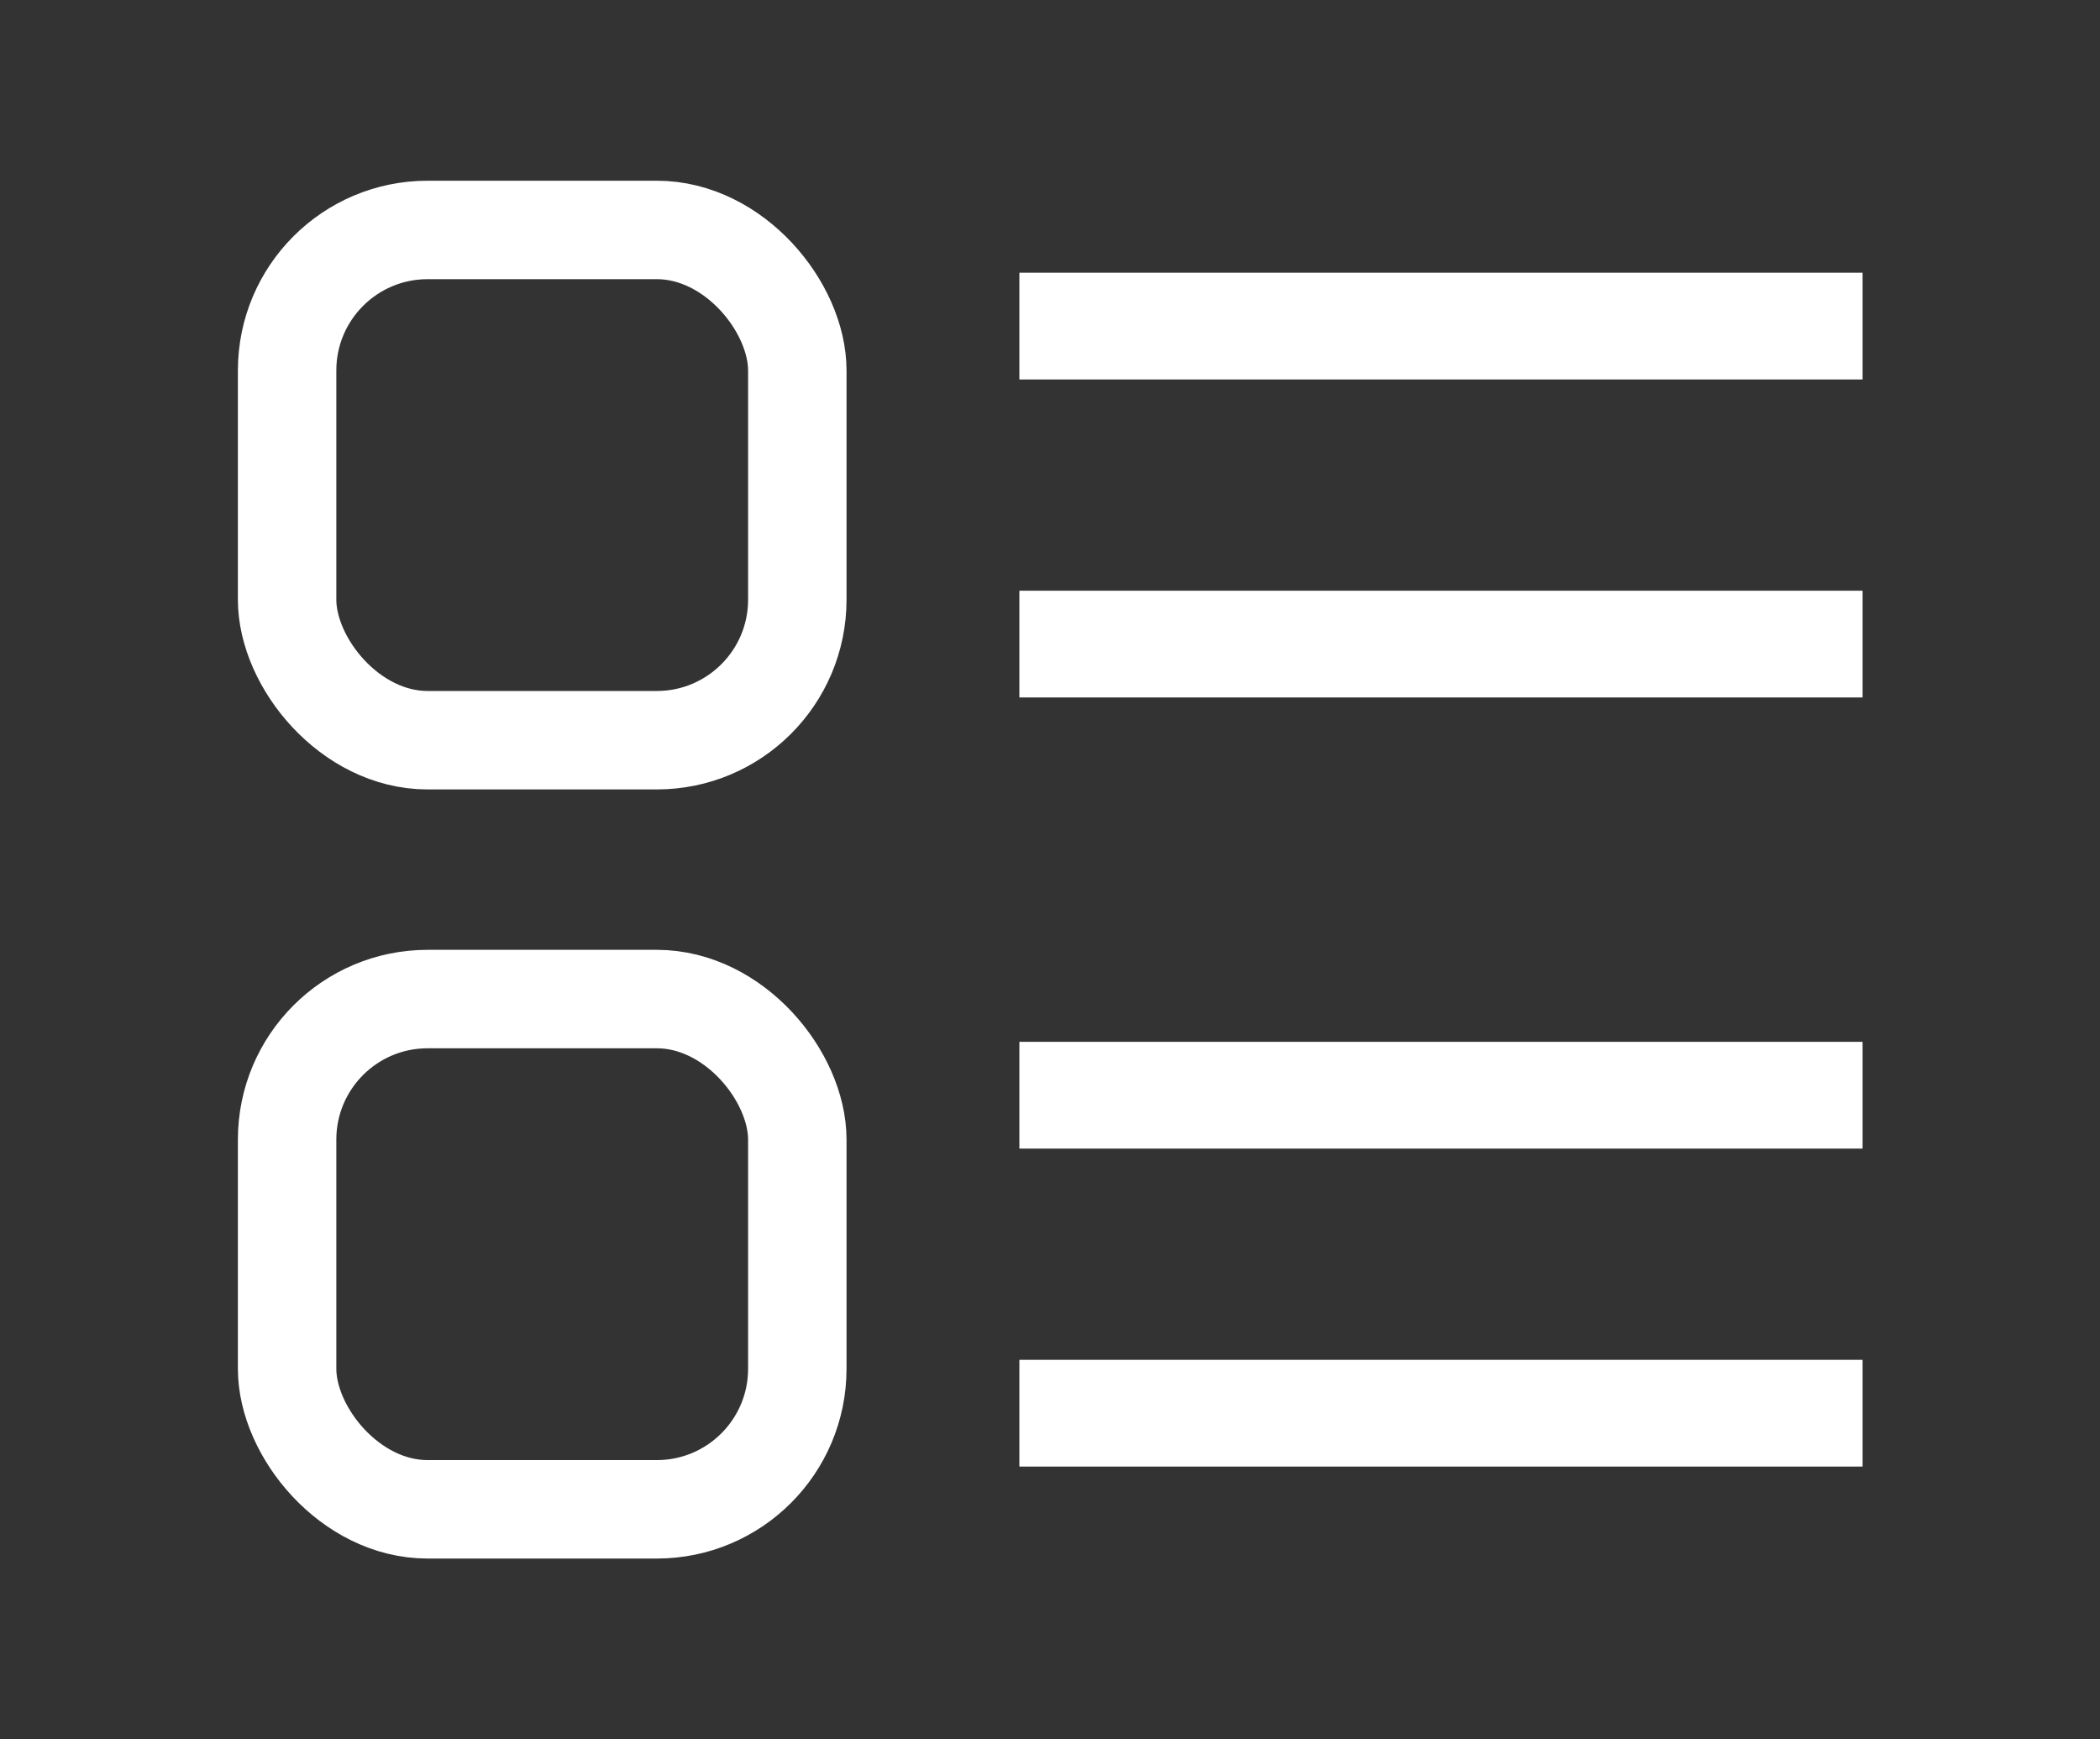 <?xml version="1.0" encoding="UTF-8" standalone="no"?>
<svg
   xmlns:dc="http://purl.org/dc/elements/1.1/"
   xmlns:cc="http://creativecommons.org/ns#"
   xmlns:rdf="http://www.w3.org/1999/02/22-rdf-syntax-ns#"
   xmlns:svg="http://www.w3.org/2000/svg"
   xmlns="http://www.w3.org/2000/svg"
   xmlns:sodipodi="http://sodipodi.sourceforge.net/DTD/sodipodi-0.dtd"
   xmlns:inkscape="http://www.inkscape.org/namespaces/inkscape"
   width="64"
   height="53"
   viewBox="0 0 64 53"
   fill="none"
   version="1.1"
   id="svg13"
   sodipodi:docname="invest.svg"
   inkscape:version="0.92.3 (2405546, 2018-03-11)">
  <rect x="0" y="0" width="64" height="53" fill="#333333" stroke="none"/>
  <sodipodi:namedview
     pagecolor="#ffffff"
     bordercolor="#666666"
     borderopacity="1"
     objecttolerance="10"
     gridtolerance="10"
     guidetolerance="10"
     inkscape:pageopacity="0"
     inkscape:pageshadow="2"
     inkscape:window-width="1920"
     inkscape:window-height="1017"
     id="namedview15"
     showgrid="false"
     inkscape:zoom="4.4375"
     inkscape:cx="32"
     inkscape:cy="26.5"
     inkscape:window-x="-8"
     inkscape:window-y="-8"
     inkscape:window-maximized="1"
     inkscape:current-layer="svg13" />
  <defs
     id="defs11">
    <clipPath
       id="clip0_97_12">
      <rect
         width="64"
         height="53"
         fill="white"
         id="rect8" />
    </clipPath>
  </defs>
  <g
     id="g864"
     transform="translate(0.637,-0.676)"
     style="stroke:#ffffff">
    <g
       id="g842"
       style="stroke:#ffffff">
      <rect
         style="opacity:1;vector-effect:none;fill:none;fill-opacity:1;stroke:#ffffff;stroke-width:3;stroke-linecap:butt;stroke-linejoin:round;stroke-miterlimit:4;stroke-dasharray:none;stroke-dashoffset:0;stroke-opacity:1;paint-order:markers fill stroke"
         id="rect826"
         width="15.549"
         height="15.549"
         x="8.113"
         y="7.683"
         ry="4.282"
         rx="4.282" />
      <g
         id="g836"
         transform="matrix(0.851,0,0,1,5.691,-1.373)"
         style="stroke:#ffffff;stroke-width:1.084;stroke-opacity:1">
        <path
           inkscape:connector-curvature="0"
           id="path830"
           d="M 29.07,11.986 H 59.268"
           style="fill:none;stroke:#ffffff;stroke-width:3.253;stroke-linecap:butt;stroke-linejoin:miter;stroke-opacity:1" />
        <path
           style="fill:none;stroke:#ffffff;stroke-width:3.253;stroke-linecap:butt;stroke-linejoin:miter;stroke-opacity:1"
           d="M 29.07,21.676 H 59.268"
           id="path832"
           inkscape:connector-curvature="0" />
      </g>
    </g>
    <g
       transform="translate(0,23.437)"
       id="g852"
       style="stroke:#ffffff">
      <rect
         rx="4.282"
         ry="4.282"
         y="7.683"
         x="8.113"
         height="15.549"
         width="15.549"
         id="rect844"
         style="opacity:1;vector-effect:none;fill:none;fill-opacity:1;stroke:#ffffff;stroke-width:3;stroke-linecap:butt;stroke-linejoin:round;stroke-miterlimit:4;stroke-dasharray:none;stroke-dashoffset:0;stroke-opacity:1;paint-order:markers fill stroke" />
      <g
         style="stroke:#ffffff;stroke-width:1.084;stroke-opacity:1"
         transform="matrix(0.851,0,0,1,5.691,-1.373)"
         id="g850">
        <path
           style="fill:none;stroke:#ffffff;stroke-width:3.253;stroke-linecap:butt;stroke-linejoin:miter;stroke-opacity:1"
           d="M 29.07,11.986 H 59.268"
           id="path846"
           inkscape:connector-curvature="0" />
        <path
           inkscape:connector-curvature="0"
           id="path848"
           d="M 29.07,21.676 H 59.268"
           style="fill:none;stroke:#ffffff;stroke-width:3.253;stroke-linecap:butt;stroke-linejoin:miter;stroke-opacity:1" />
      </g>
    </g>
  </g>
</svg>

